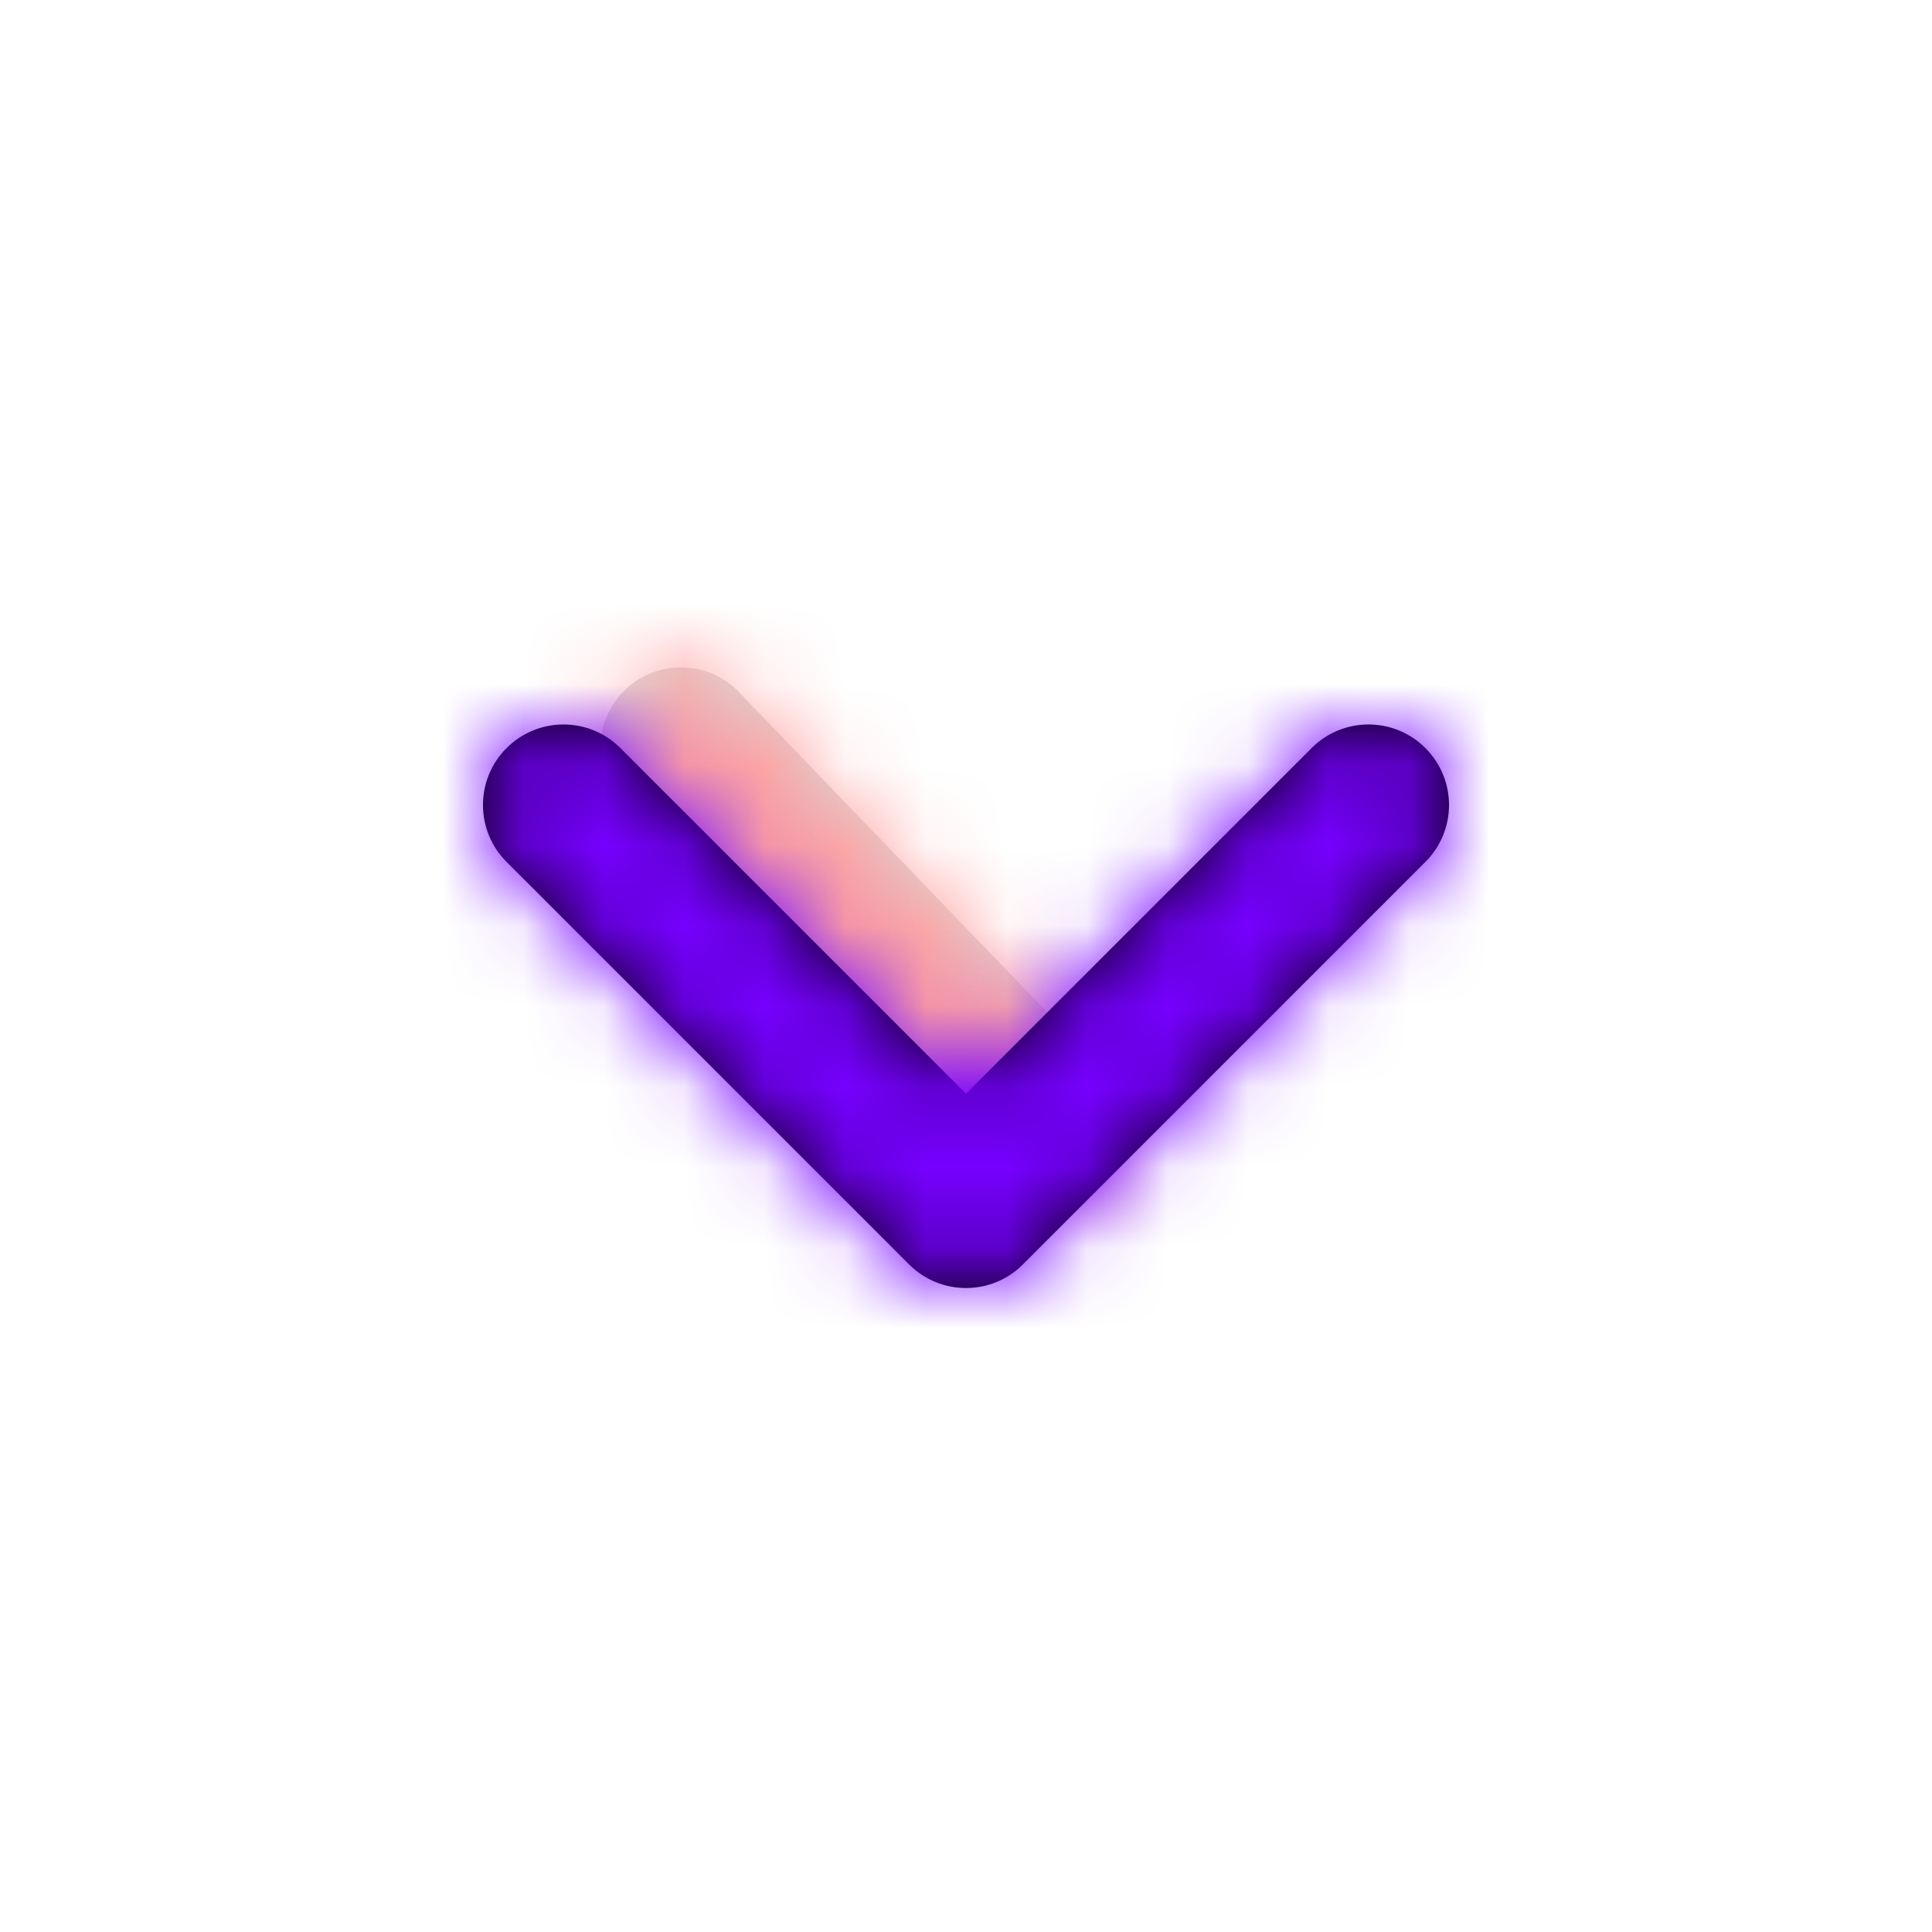 <?xml version="1.0" encoding="utf-8"?><!-- Uploaded to: SVG Repo, www.svgrepo.com, Generator: SVG Repo Mixer Tools -->
<svg width="800px" height="800px" viewBox="0 0 24 24" xmlns="http://www.w3.org/2000/svg" xmlns:xlink="http://www.w3.org/1999/xlink">
  <defs>
    <path id="angle-bottom-a" d="M6.456,5.042 C6.854,5.425 6.866,6.058 6.483,6.456 C6.1,6.854 5.467,6.866 5.069,6.483 L0.597,2.179 C0.199,1.796 0.187,1.163 0.57,0.765 C0.953,0.367 1.586,0.355 1.984,0.738 L6.456,5.042 Z"/>
    <path id="angle-bottom-c" d="M4.586,6 L0.293,1.707 C-0.098,1.317 -0.098,0.683 0.293,0.293 C0.683,-0.098 1.317,-0.098 1.707,0.293 L6.707,5.293 C7.098,5.683 7.098,6.317 6.707,6.707 L1.707,11.707 C1.317,12.098 0.683,12.098 0.293,11.707 C-0.098,11.317 -0.098,10.683 0.293,10.293 L4.586,6 Z"/>
  </defs>
  <g fill="none" fill-rule="evenodd" transform="matrix(0 1 1 0 6 8)">
    <g transform="translate(0 1)">
      <mask id="angle-bottom-b" fill="#ffffff">
        <use xlink:href="#angle-bottom-a"/>
      </mask>
      <use fill="#D8D8D8" fill-rule="nonzero" xlink:href="#angle-bottom-a"/>
      <g fill="#FFA0A0" mask="url(#angle-bottom-b)">
        <rect width="24" height="24" transform="translate(-7 -2)"/>
      </g>
    </g>
    <g transform="translate(1)">
      <mask id="angle-bottom-d" fill="#ffffff">
        <use xlink:href="#angle-bottom-c"/>
      </mask>
      <use fill="#000000" fill-rule="nonzero" xlink:href="#angle-bottom-c"/>
      <g fill="#7600FF" mask="url(#angle-bottom-d)">
        <rect width="24" height="24" transform="translate(-9 -6)"/>
      </g>
    </g>
  </g>
</svg>